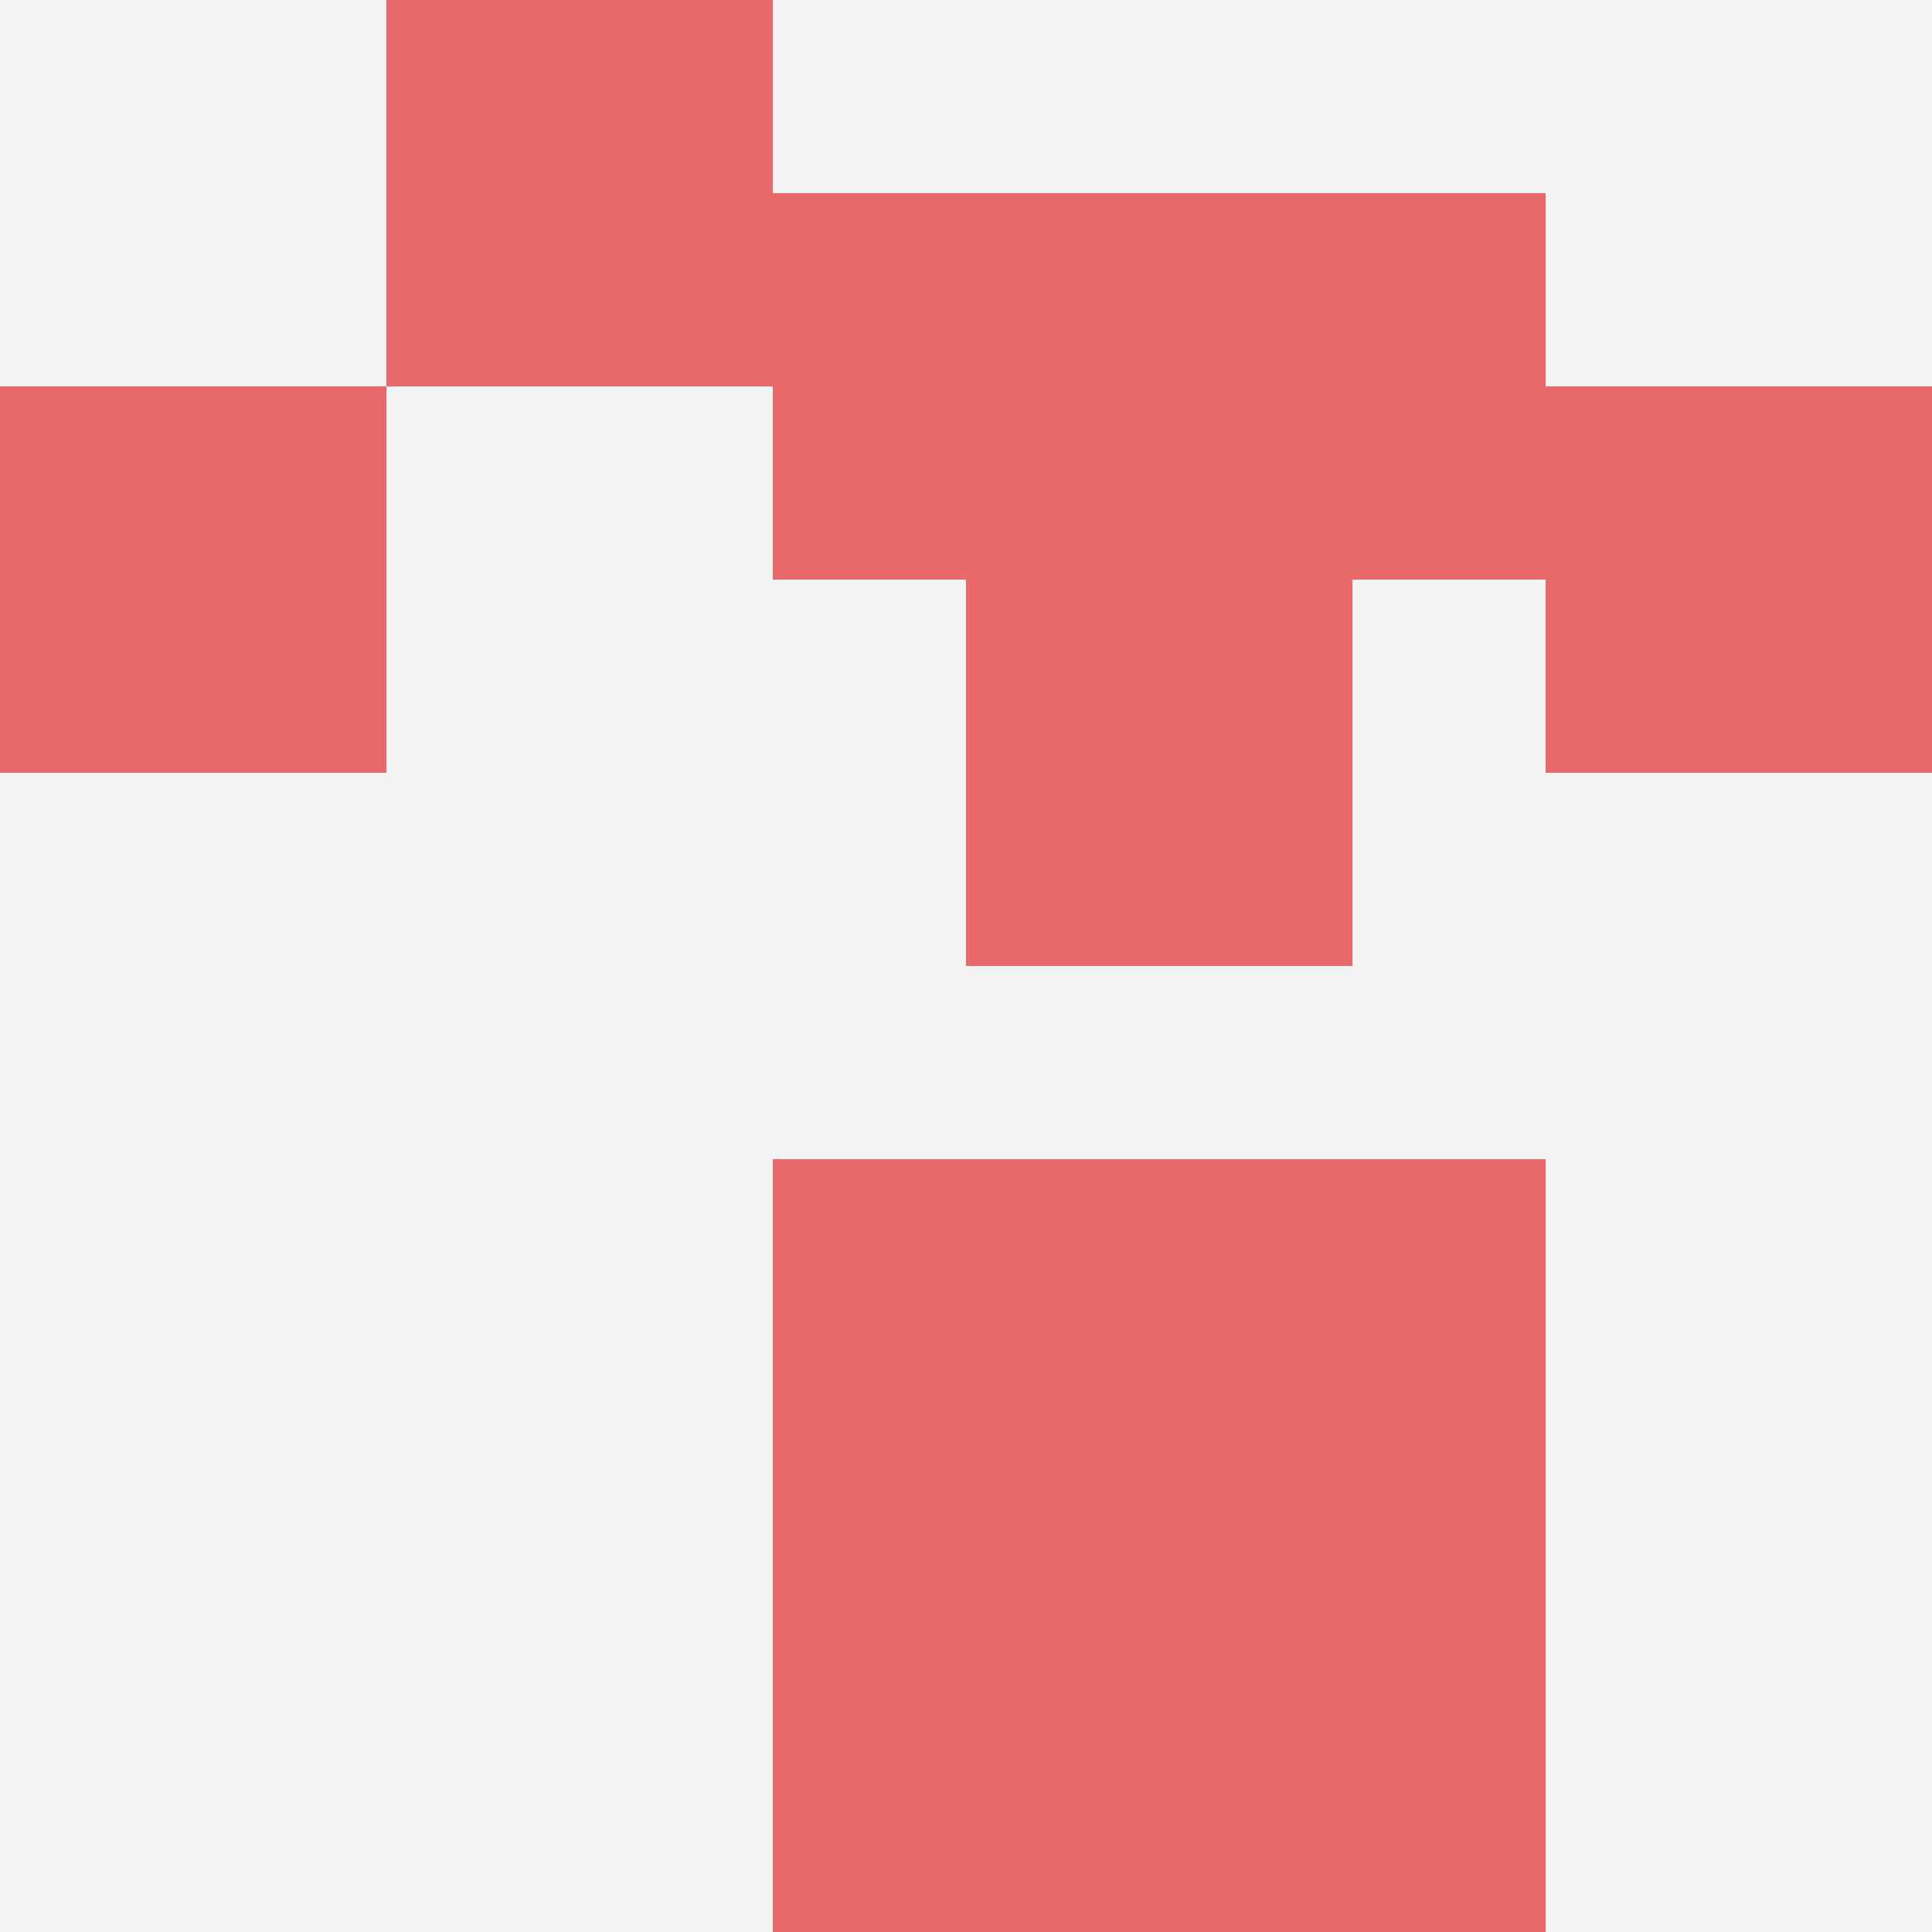<svg id="ten-svg" xmlns="http://www.w3.org/2000/svg" preserveAspectRatio="xMinYMin meet" viewBox="0 0 10 10"> <rect x="0" y="0" width="10" height="10" fill="#F3F3F3"/><rect class="t" x="6" y="6"/><rect class="t" x="0" y="2"/><rect class="t" x="6" y="1"/><rect class="t" x="4" y="8"/><rect class="t" x="6" y="8"/><rect class="t" x="4" y="1"/><rect class="t" x="5" y="3"/><rect class="t" x="4" y="6"/><rect class="t" x="8" y="2"/><rect class="t" x="2" y="0"/><style>.t{width:2px;height:2px;fill:#E96868} #ten-svg{shape-rendering:crispedges;}</style></svg>